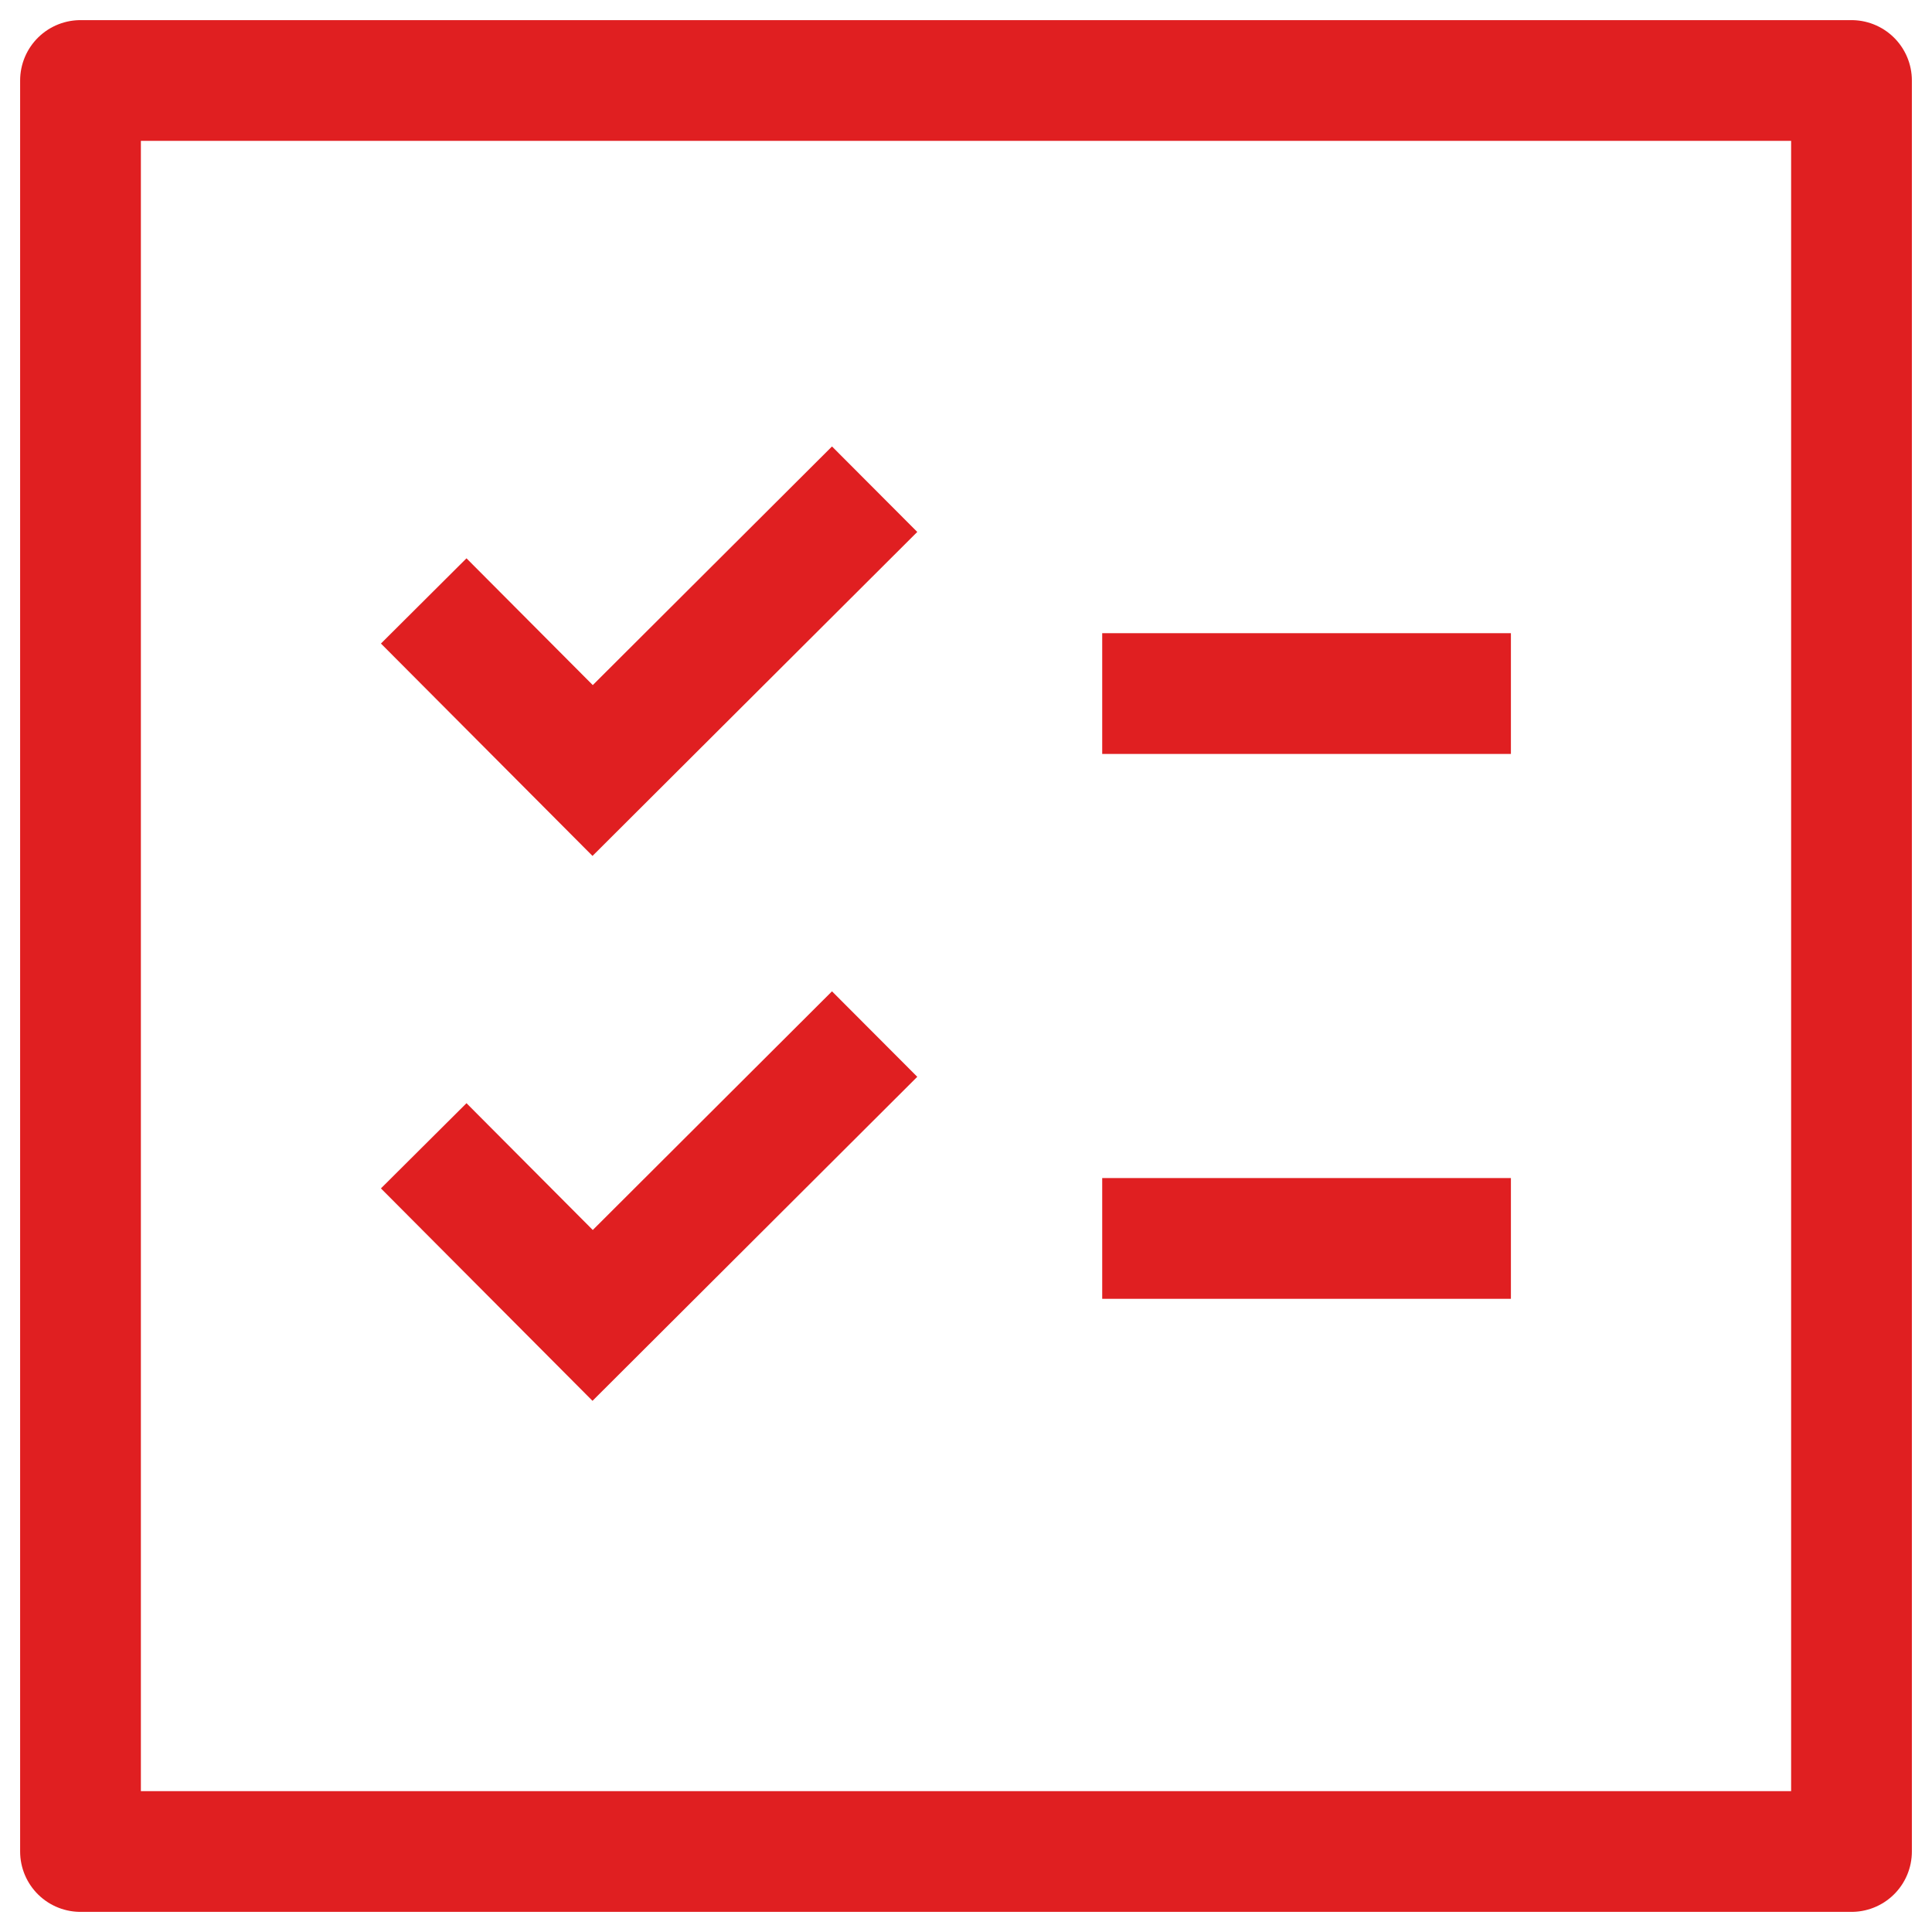 <?xml version="1.0" encoding="UTF-8"?>
<svg xmlns="http://www.w3.org/2000/svg" width="48" height="48" viewBox="0 0 48 48" fill="none">
  <g clip-path="url(#clip0_1223_11398)">
    <path d="M46 2H2V46H46V2Z" stroke="#E01F21" stroke-width="3" stroke-linejoin="round"></path>
    <path d="M10.527 14.93L14.724 19.143L21.73 12.154" stroke="#E01F21" stroke-width="3" stroke-miterlimit="10"></path>
    <path d="M10.527 28.467L14.724 32.681L21.73 25.691" stroke="#E01F21" stroke-width="3" stroke-miterlimit="10"></path>
    <path d="M27.384 17.231H37.538" stroke="#E01F21" stroke-width="3" stroke-linejoin="round"></path>
    <path d="M27.384 30.769H37.538" stroke="#E01F21" stroke-width="3" stroke-linejoin="round"></path>
  </g>
  <defs>
    <clipPath id="clip0_1223_11398">
      <rect width="48" height="48" fill="white"></rect>
    </clipPath>
  </defs>
</svg>
